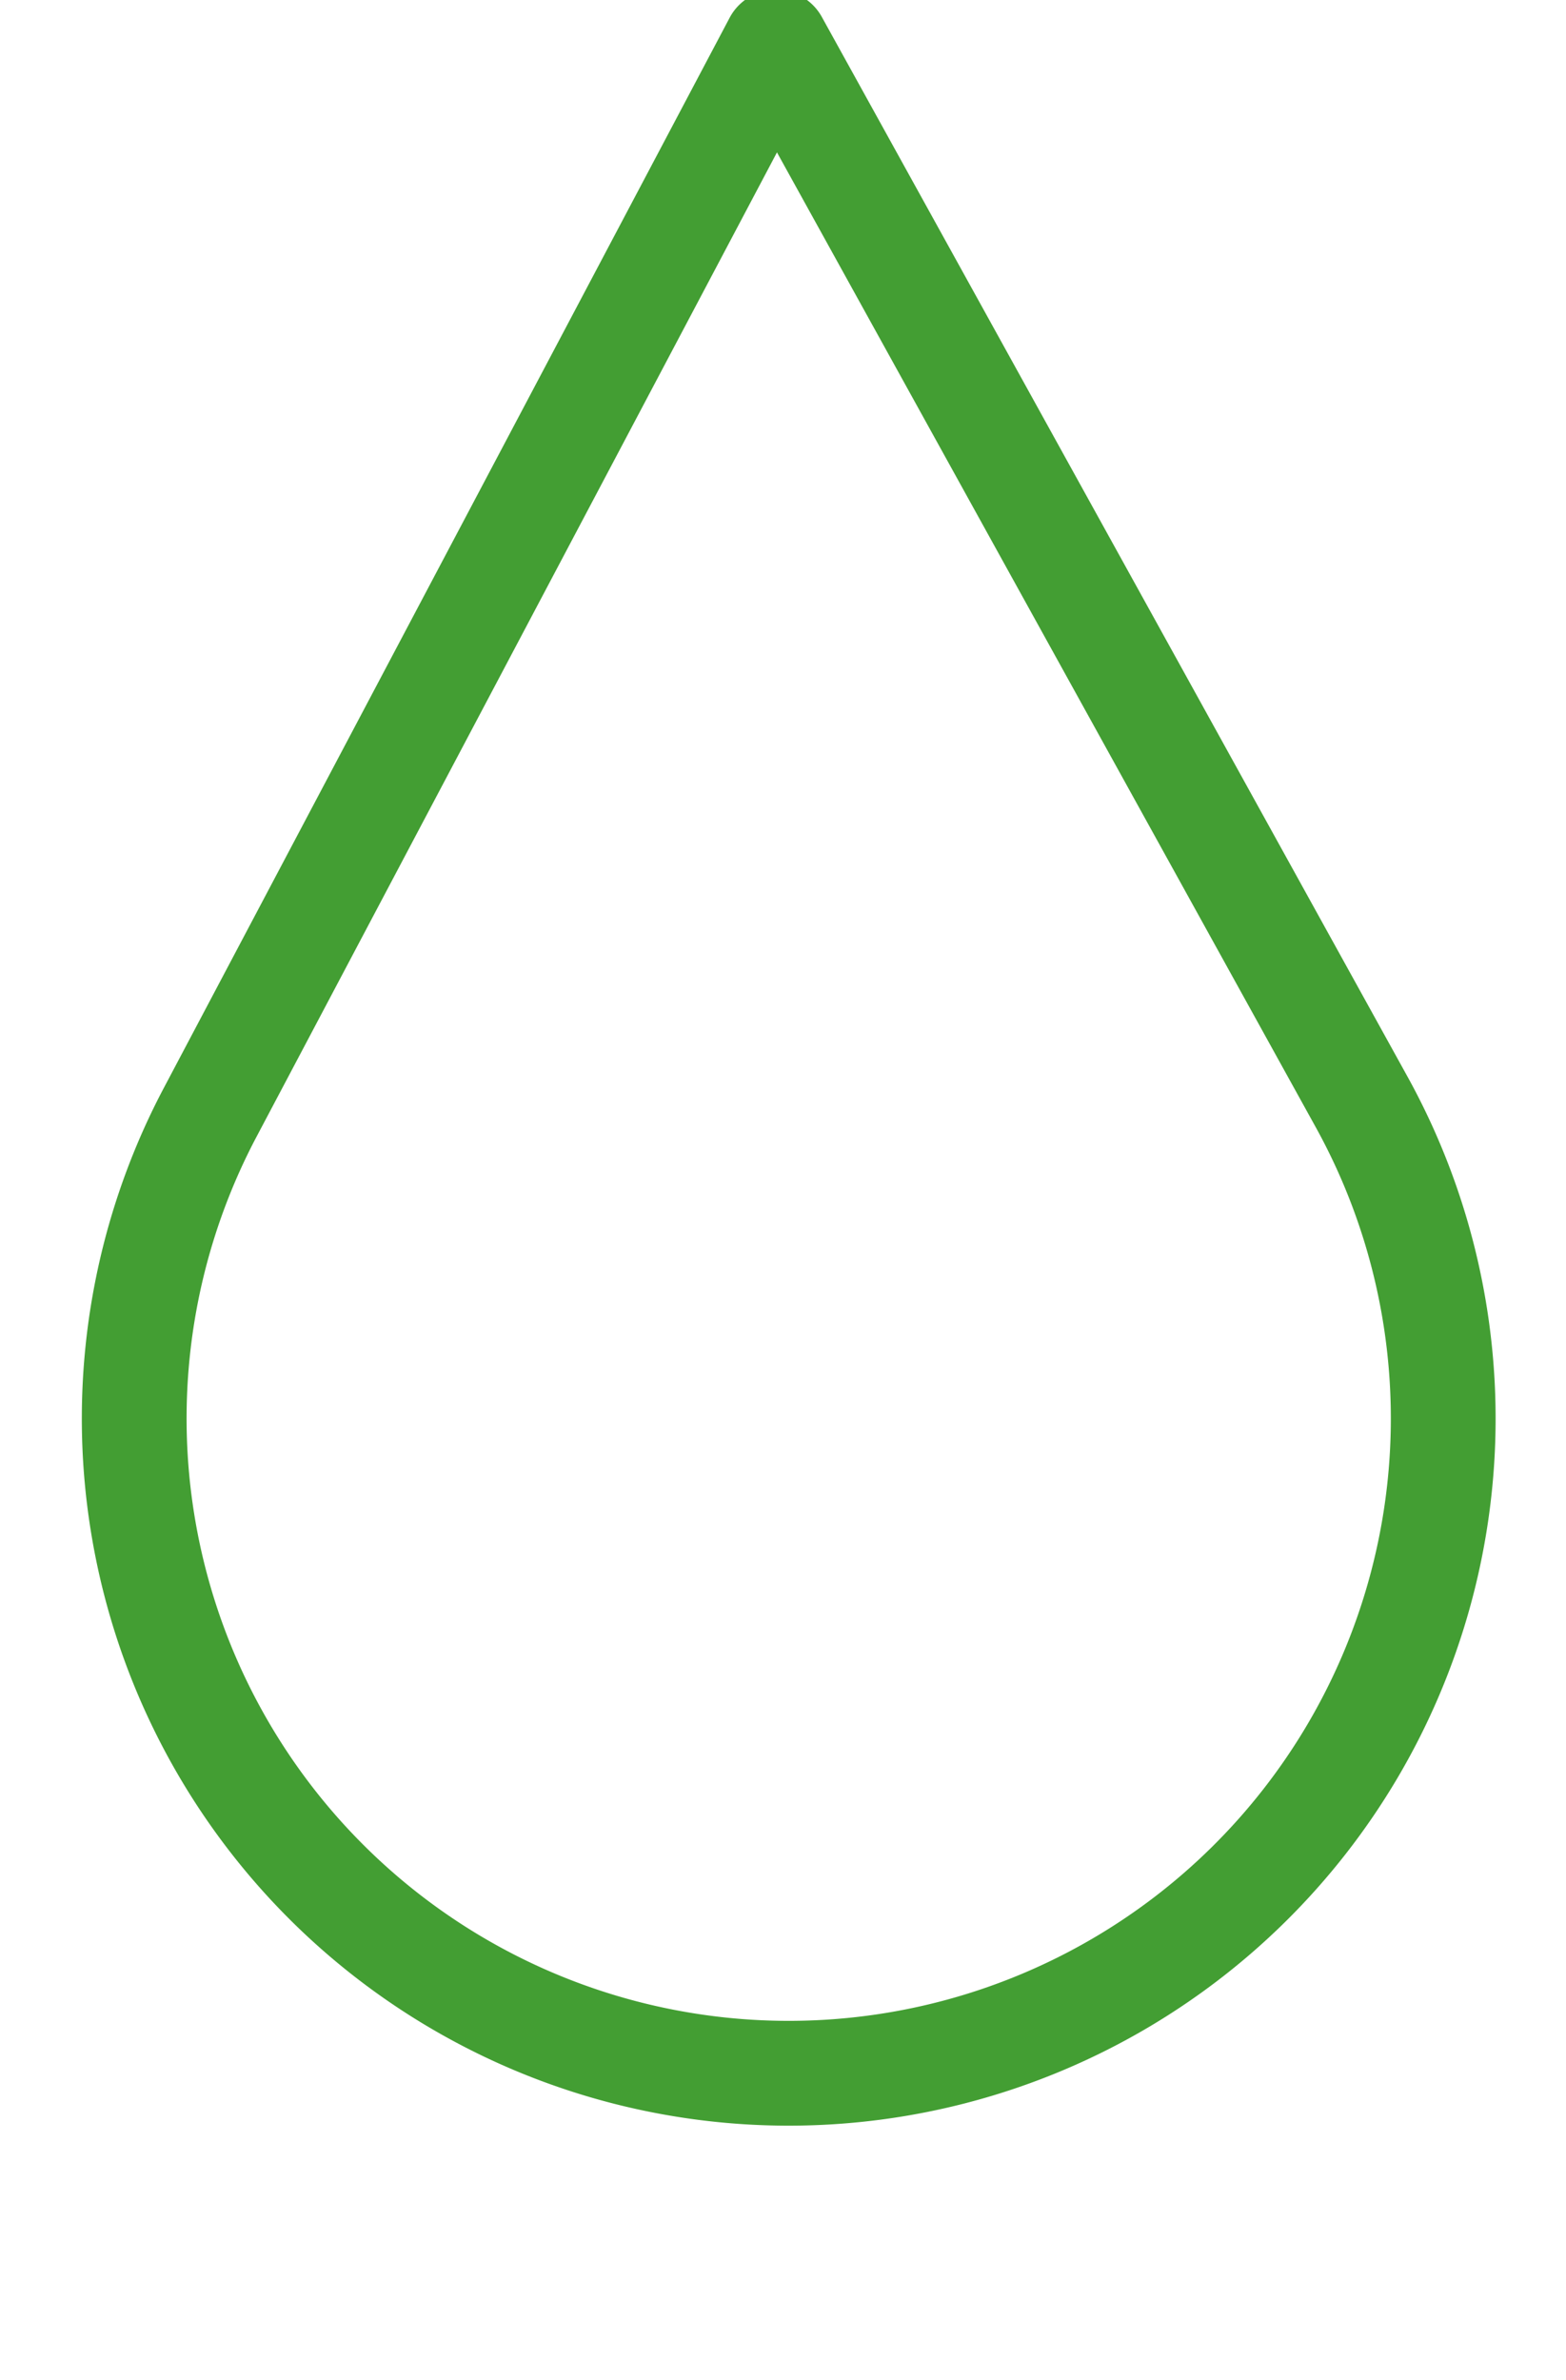 <svg xmlns="http://www.w3.org/2000/svg" xmlns:xlink="http://www.w3.org/1999/xlink" width="44.842" height="68.126" viewBox="0 0 44.842 68.126">
  <defs>
    <clipPath id="clip-path">
      <rect id="Rectangle_2437" data-name="Rectangle 2437" width="44.842" height="68.126" fill="none" stroke="#439e33" stroke-width="3"/>
    </clipPath>
  </defs>
  <g id="Group_6766" data-name="Group 6766" transform="translate(0 0)">
    <g id="Group_6765" data-name="Group 6765" transform="translate(0 0)" clip-path="url(#clip-path)">
      <path id="Path_6493" data-name="Path 6493" d="M19.767,59.135A18.741,18.741,0,0,1,3.2,31.629L19.4,1,36.168,31.327A18.741,18.741,0,0,1,19.767,59.135Z" transform="translate(2.819 0.209)" fill="none" stroke="#439e33" stroke-linecap="round" stroke-linejoin="round" stroke-width="3"/>
    </g>
  </g>
</svg>

